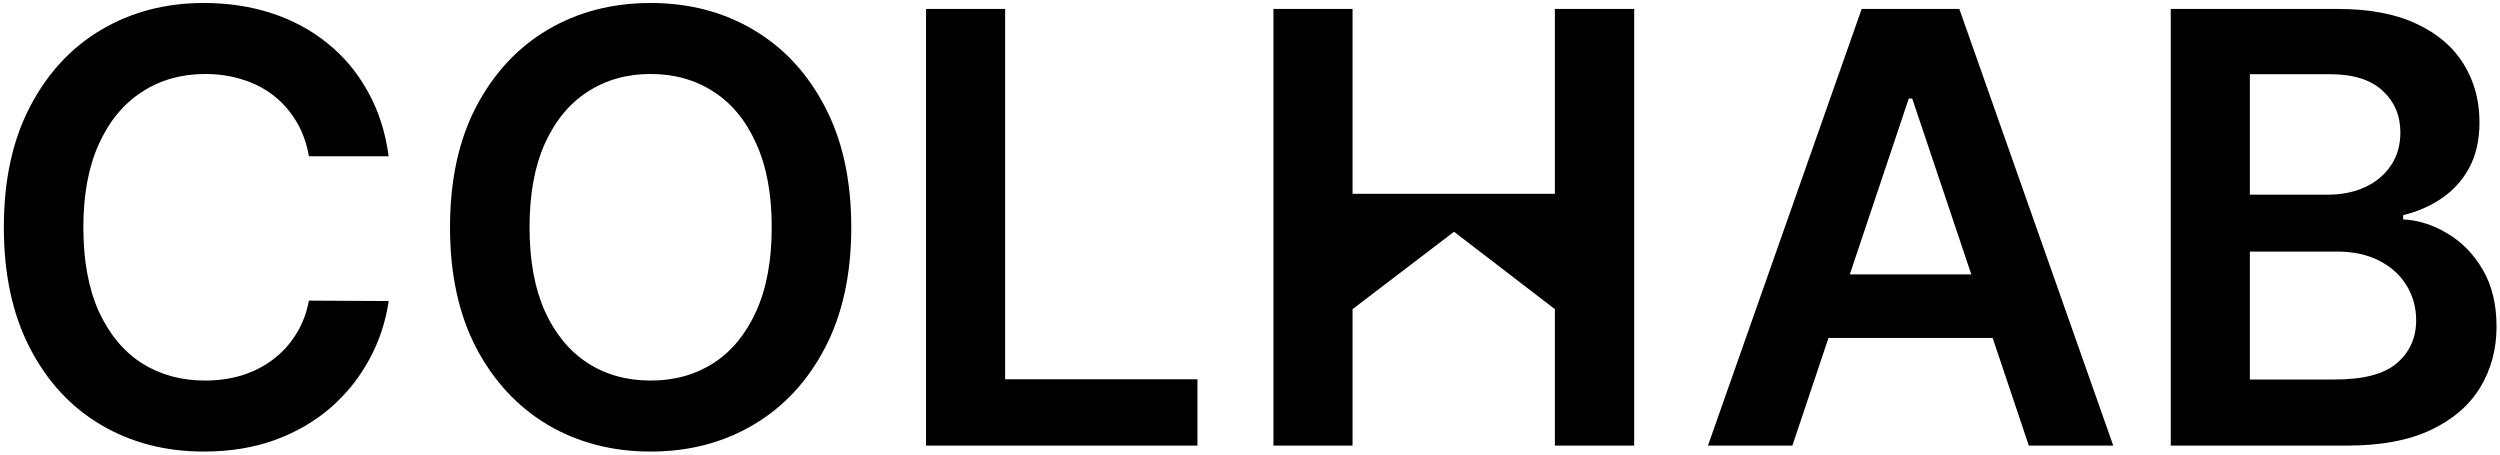 <?xml version="1.0" encoding="UTF-8"?> <svg xmlns="http://www.w3.org/2000/svg" width="2577" height="469" viewBox="0 0 2577 469" fill="none"><g clip-path="url(#clip0_53_15)"><path d="M1847.59 459.315H1760.56L1919.01 9.23H2019.67L2178.34 459.315H2091.31L1971.1 101.533H1967.58L1847.59 459.315ZM1850.45 282.842H2087.8V348.333H1850.45V282.842ZM2237.62 459.315V9.23H2409.92C2442.44 9.23 2469.48 14.358 2491.02 24.614C2512.7 34.724 2528.89 48.569 2539.58 66.15C2550.43 83.732 2555.85 103.658 2555.85 125.928C2555.85 144.241 2552.33 159.918 2545.3 172.958C2538.27 185.851 2528.82 196.327 2516.95 204.384C2505.08 212.443 2491.82 218.23 2477.17 221.746V226.141C2493.14 227.02 2508.45 231.929 2523.1 240.866C2537.9 249.657 2549.99 262.11 2559.36 278.227C2568.74 294.343 2573.43 313.829 2573.43 336.685C2573.43 359.98 2567.79 380.932 2556.5 399.539C2545.22 417.999 2528.23 432.577 2505.52 443.272C2482.81 453.968 2454.24 459.315 2419.81 459.315H2237.62ZM2319.15 391.187H2406.85C2436.44 391.187 2457.76 385.547 2470.8 374.265C2483.98 362.837 2490.58 348.186 2490.58 330.312C2490.58 316.979 2487.28 304.965 2480.69 294.269C2474.09 283.428 2464.72 274.93 2452.55 268.776C2440.39 262.477 2425.89 259.327 2409.04 259.327H2319.15V391.187ZM2319.15 200.648H2399.81C2413.88 200.648 2426.55 198.084 2437.83 192.957C2449.11 187.682 2457.98 180.283 2464.42 170.76C2471.02 161.09 2474.31 149.662 2474.31 136.476C2474.31 119.041 2468.16 104.683 2455.85 93.402C2443.69 82.12 2425.6 76.48 2401.57 76.48H2319.15V200.648Z" fill="black"></path></g><path d="M1312.67 459.315V9.23H1394.21V199.769H1602.77V9.23H1684.52V459.315H1602.77V318.664L1498.82 238.888L1394.21 318.664V459.315H1312.67Z" fill="black"></path><path d="M400.637 161.09H318.444C316.1 147.611 311.778 135.671 305.478 125.268C299.178 114.719 291.34 105.782 281.963 98.456C272.586 91.131 261.891 85.637 249.876 81.974C238.009 78.165 225.189 76.26 211.417 76.26C186.95 76.26 165.266 82.414 146.366 94.72C127.466 106.881 112.668 124.755 101.973 148.344C91.277 171.786 85.929 200.429 85.929 234.273C85.929 268.704 91.277 297.713 101.973 321.301C112.814 344.743 127.612 362.471 146.366 374.485C165.266 386.353 186.876 392.286 211.197 392.286C224.676 392.286 237.277 390.528 248.997 387.012C260.865 383.349 271.487 378.001 280.864 370.969C290.387 363.936 298.372 355.292 304.819 345.036C311.412 334.78 315.953 323.059 318.444 309.873L400.637 310.313C397.561 331.704 390.894 351.776 380.639 370.529C370.529 389.283 357.27 405.839 340.86 420.197C324.451 434.409 305.258 445.543 283.281 453.602C261.305 461.513 236.91 465.469 210.098 465.469C170.54 465.469 135.231 456.312 104.171 437.998C73.11 419.684 48.642 393.239 30.768 358.662C12.893 324.085 3.956 282.622 3.956 234.273C3.956 185.777 12.967 144.315 30.988 109.885C49.009 75.308 73.549 48.862 104.61 30.548C135.67 12.234 170.833 3.077 210.098 3.077C235.152 3.077 258.447 6.593 279.985 13.626C301.522 20.659 320.715 30.988 337.564 44.613C354.413 58.092 368.258 74.648 379.1 94.281C390.088 113.767 397.268 136.037 400.637 161.09ZM877.481 234.273C877.481 282.768 868.396 324.305 850.227 358.882C832.207 393.312 807.592 419.684 776.388 437.998C745.324 456.312 710.087 465.469 670.678 465.469C631.264 465.469 595.954 456.312 564.75 437.998C533.691 419.537 509.076 393.092 490.907 358.662C472.886 324.085 463.876 282.622 463.876 234.273C463.876 185.777 472.886 144.315 490.907 109.885C509.076 75.308 533.691 48.862 564.75 30.548C595.954 12.234 631.264 3.077 670.678 3.077C710.087 3.077 745.324 12.234 776.388 30.548C807.592 48.862 832.207 75.308 850.227 109.885C868.396 144.315 877.481 185.777 877.481 234.273ZM795.505 234.273C795.505 200.136 790.158 171.346 779.463 147.904C768.913 124.316 754.264 106.515 735.509 94.501C716.754 82.34 695.147 76.26 670.678 76.26C646.208 76.26 624.601 82.34 605.847 94.501C587.092 106.515 572.37 124.316 561.67 147.904C551.125 171.346 545.85 200.136 545.85 234.273C545.85 268.41 551.125 297.273 561.67 320.862C572.37 344.304 587.092 362.105 605.847 374.265C624.601 386.279 646.208 392.286 670.678 392.286C695.147 392.286 716.754 386.279 735.509 374.265C754.264 362.105 768.913 344.304 779.463 320.862C790.158 297.273 795.505 268.41 795.505 234.273ZM954.564 459.316V9.231H1036.09V390.968H1234.33V459.316H954.564Z" fill="black"></path><defs><clipPath id="clip0_53_15"><rect width="817.098" height="454.48" fill="white" transform="translate(1759.9 4.835)"></rect></clipPath></defs></svg> 
